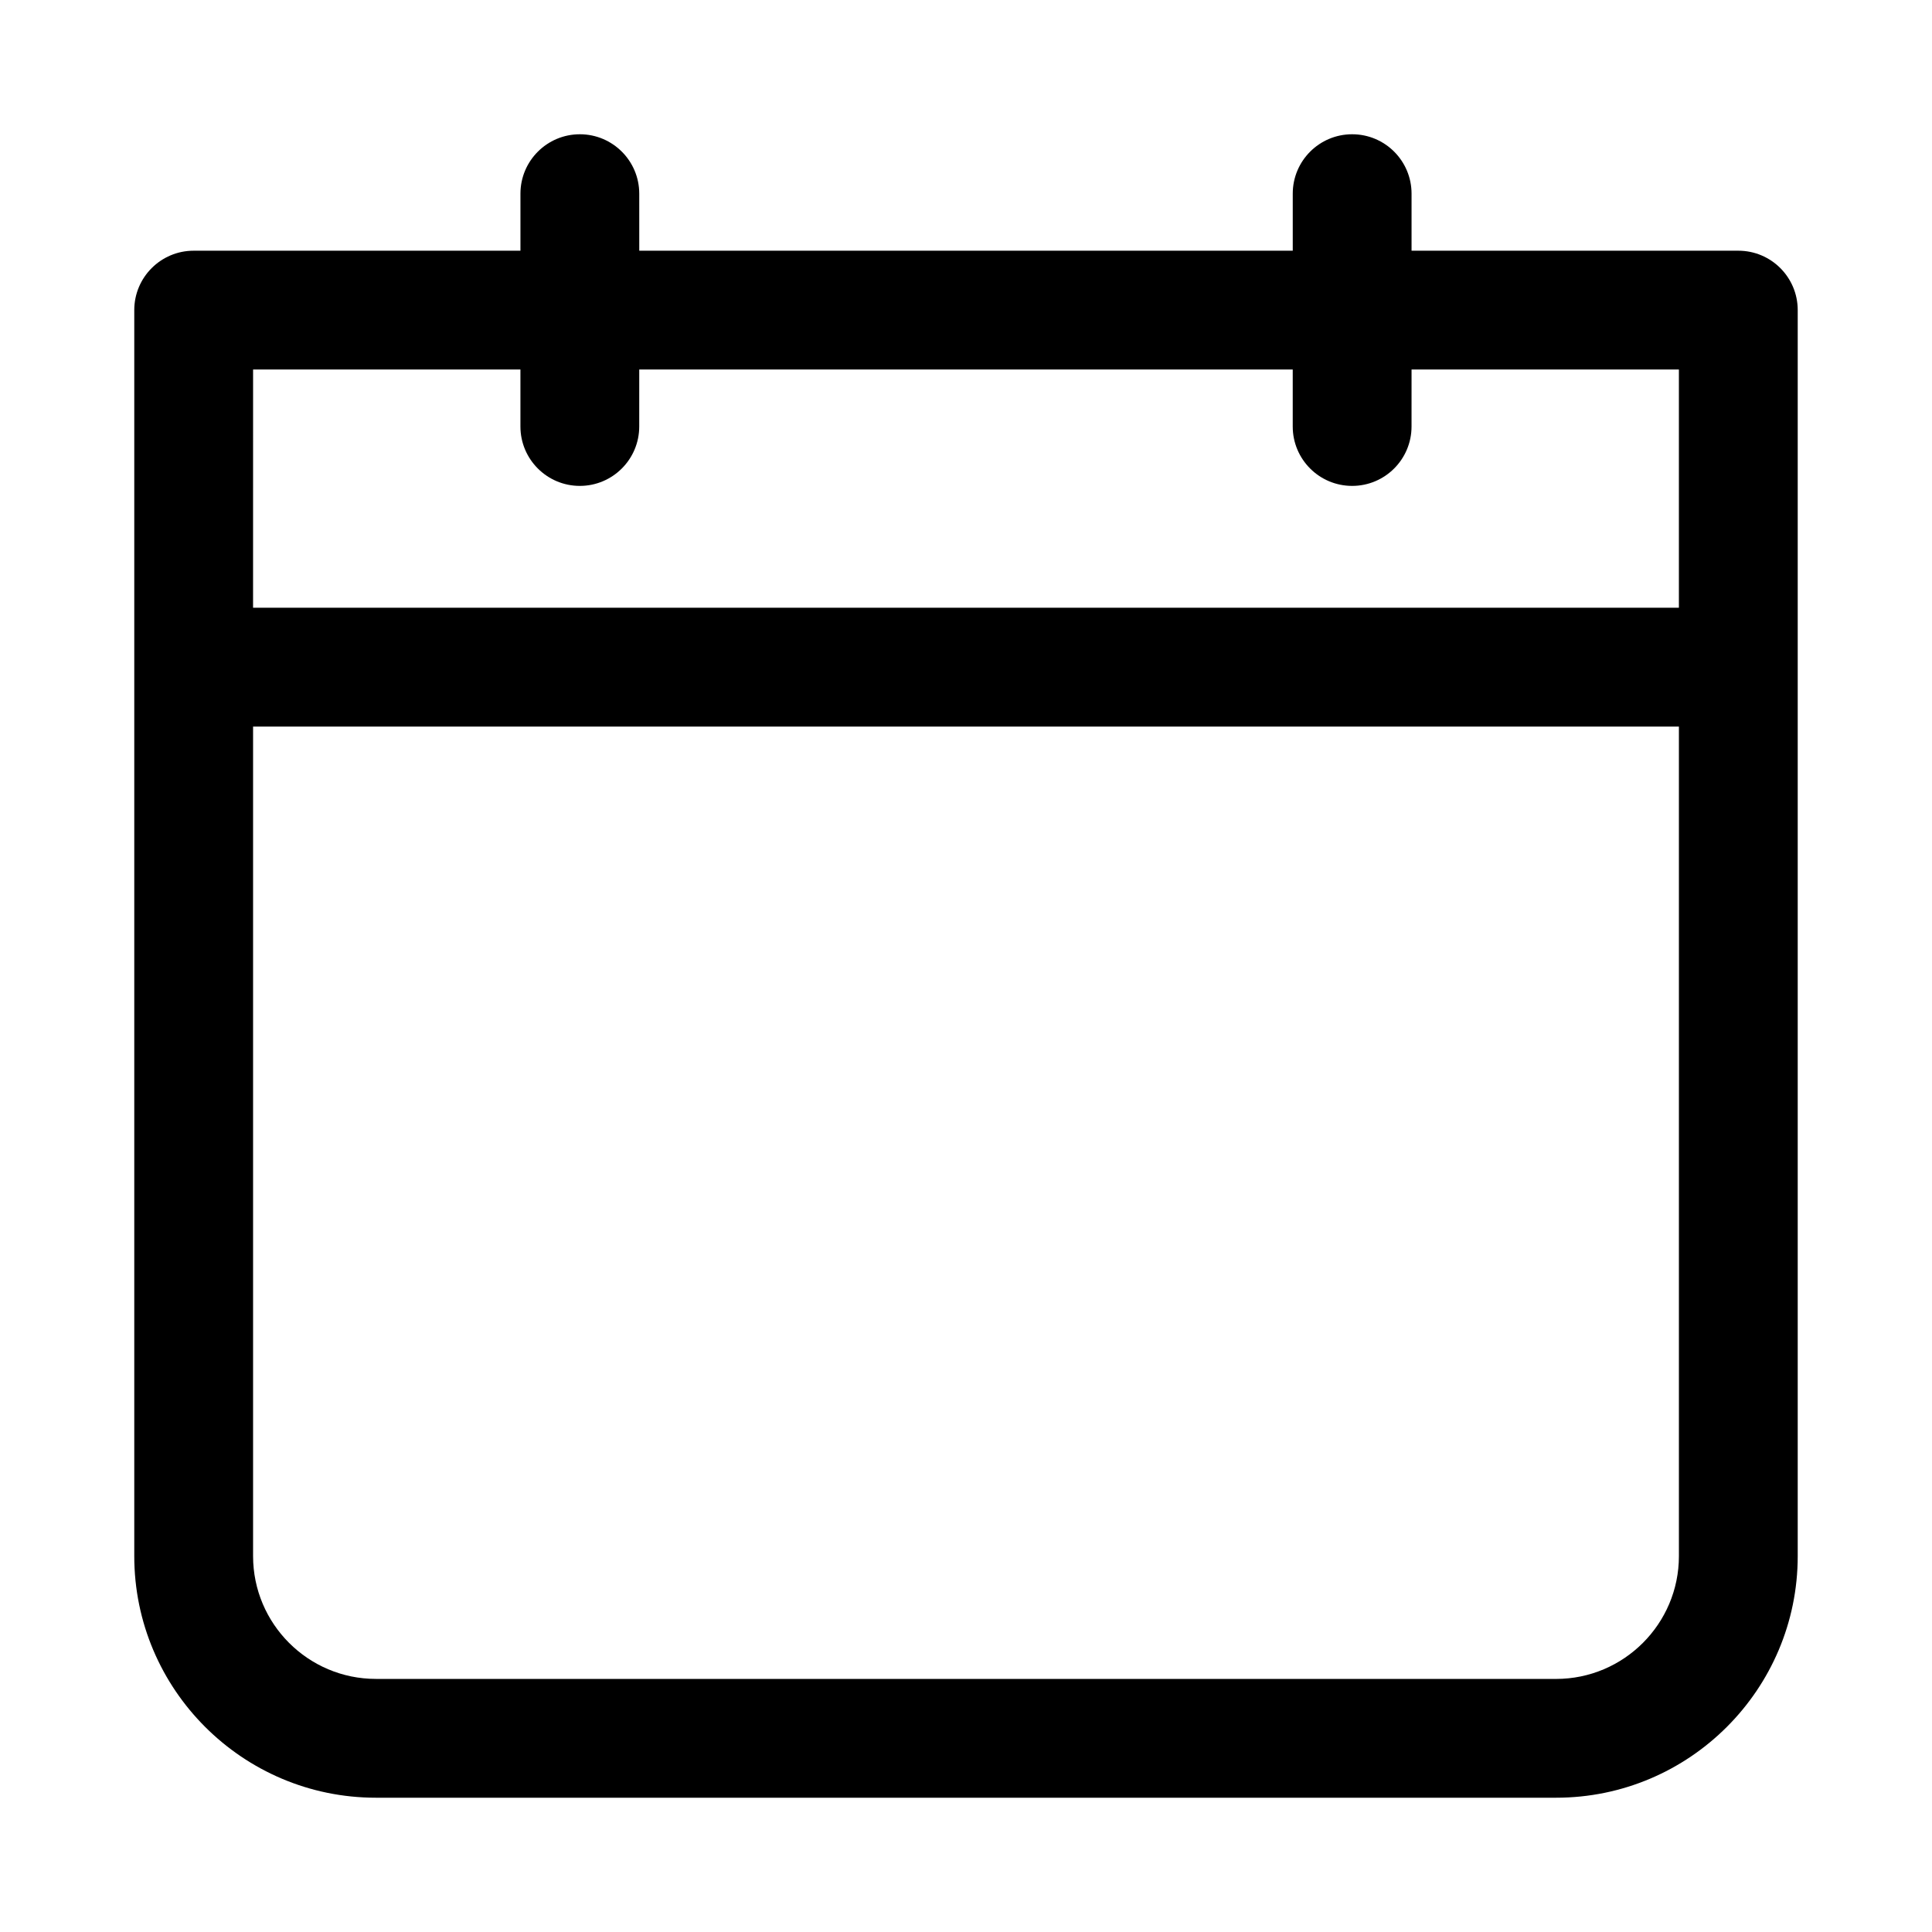 <?xml version="1.0" encoding="UTF-8"?>
<!-- Uploaded to: ICON Repo, www.svgrepo.com, Generator: ICON Repo Mixer Tools -->
<svg fill="#000000" width="800px" height="800px" version="1.1" viewBox="144 144 512 512" xmlns="http://www.w3.org/2000/svg">
 <path d="m604.67 210.44h-86.594v-15.117c0-8.691-7.039-15.742-15.742-15.742-8.707 0-15.742 7.055-15.742 15.742v15.113h-173.18l-0.004-15.113c0-8.691-7.055-15.742-15.742-15.742-8.691 0-15.742 7.055-15.742 15.742v15.113l-86.598 0.004c-8.691 0-15.742 7.055-15.742 15.742v330.2c0 35.316 28.719 64.031 64.031 64.031h312.77c35.316 0 64.031-28.715 64.031-64.031v-330.2c0-8.691-7.035-15.742-15.742-15.742zm-393.6 31.488h70.848v15.098c0 8.691 7.055 15.742 15.742 15.742 8.691 0 15.742-7.055 15.742-15.742l0.004-15.098h173.18v15.098c0 8.691 7.039 15.742 15.742 15.742 8.707 0 15.742-7.055 15.742-15.742l0.004-15.098h70.848v63.133h-377.86zm345.31 347h-312.77c-17.949 0-32.543-14.609-32.543-32.543v-219.83h377.86v219.84c0 17.93-14.609 32.539-32.543 32.539z"/>
</svg>